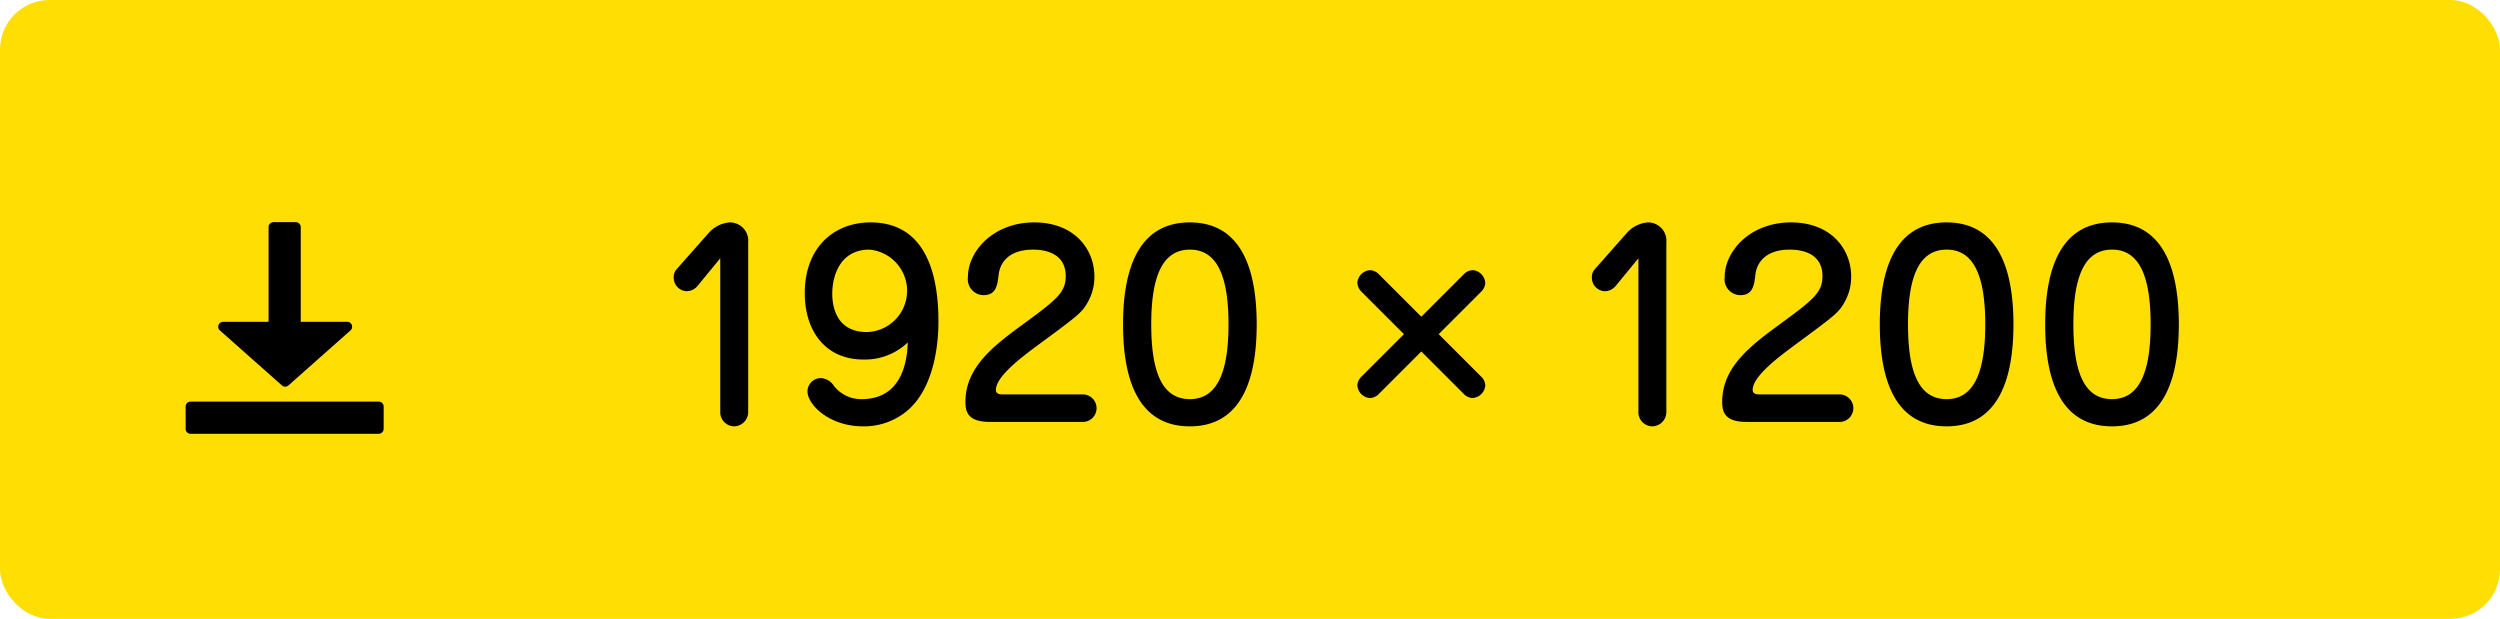 <svg id="btn_dl_1920_1200.svg" xmlns="http://www.w3.org/2000/svg" width="202" height="50" viewBox="0 0 202 50">
  <defs>
    <style>
      .cls-1 {
        fill: #ffdf03;
      }

      .cls-2 {
        fill-rule: evenodd;
      }
    </style>
  </defs>
  <rect id="長方形_6" data-name="長方形 6" class="cls-1" width="202" height="50" rx="4" ry="4"/>
  <path id="_1920_1200" data-name="1920 × 1200" class="cls-2" d="M645.194,1212.27a1.145,1.145,0,0,0,1.12,1.18,1.159,1.159,0,0,0,1.141-1.18v-13.68a1.484,1.484,0,0,0-1.5-1.62,2.537,2.537,0,0,0-1.7.86l-2.6,2.94a0.944,0.944,0,0,0-.22.66,1.093,1.093,0,0,0,1.041,1.1,1.161,1.161,0,0,0,.88-0.42l1.84-2.24v12.4Zm15.153-5.6c-0.08,2.52-1.06,4.58-3.721,4.58a2.8,2.8,0,0,1-2.24-1.06,1.323,1.323,0,0,0-1.081-.64,1.081,1.081,0,0,0-1.06,1.08c0,1.04,1.721,2.82,4.5,2.82a5.427,5.427,0,0,0,3.781-1.46c2.28-2.18,2.3-6.24,2.3-7.04,0-3.74-1-7.98-5.481-7.98-3,0-5.321,2.06-5.321,5.72,0,3.02,1.641,5.36,4.741,5.36A5.011,5.011,0,0,0,660.347,1206.67Zm-3.1-7.5a3.337,3.337,0,0,1-.2,6.66c-2.38,0-2.8-1.92-2.8-3.1C654.246,1201.31,654.866,1199.17,657.246,1199.17Zm10.782,11.7c-0.28,0-.56-0.06-0.56-0.36,0-1.1,2.1-2.66,3.28-3.54,3.261-2.4,3.661-2.7,4.1-3.48a4.137,4.137,0,0,0,.58-2.14c0-2.22-1.62-4.38-4.861-4.38-3.3,0-5.361,2.32-5.361,4.42a1.29,1.29,0,0,0,1.261,1.46c1.02,0,1.12-.8,1.22-1.64,0.14-1.18,1.02-2.04,2.78-2.04,0.821,0,2.641.2,2.641,2.14,0,1.28-.68,1.86-3.241,3.74-2.5,1.82-4.861,3.56-4.861,6.42,0,0.76.16,1.62,1.961,1.62h7.441a1.113,1.113,0,1,0,0-2.22h-6.381Zm15.112-13.9c-4.4,0-5.4,4.22-5.4,8.24,0,4.34,1.16,8.24,5.4,8.24,4.381,0,5.4-4.2,5.4-8.24C688.541,1201.01,687.441,1196.97,683.14,1196.97Zm0,2.2c2.261,0,3.121,2.26,3.121,6.04,0,3.8-.88,6.04-3.121,6.04s-3.12-2.18-3.12-6.04C680.02,1201.47,680.86,1199.17,683.14,1199.17Zm15.281,2a1.061,1.061,0,0,0-.721-0.34,1.11,1.11,0,0,0-1.026.97,1.085,1.085,0,0,0,.342.78l3.421,3.42-3.421,3.42a1.018,1.018,0,0,0-.342.74,1.109,1.109,0,0,0,.972,1,1.028,1.028,0,0,0,.775-0.34l3.421-3.42,3.421,3.42a1.031,1.031,0,0,0,.72.34,1.11,1.11,0,0,0,1.026-.97,1.028,1.028,0,0,0-.342-0.77l-3.421-3.42,3.421-3.42a1.061,1.061,0,0,0,.342-0.72,1.114,1.114,0,0,0-.972-1.03,1.051,1.051,0,0,0-.774.34l-3.421,3.42Zm20.959,11.1a1.145,1.145,0,0,0,1.12,1.18,1.159,1.159,0,0,0,1.141-1.18v-13.68a1.484,1.484,0,0,0-1.5-1.62,2.537,2.537,0,0,0-1.7.86l-2.6,2.94a0.944,0.944,0,0,0-.22.66,1.093,1.093,0,0,0,1.041,1.1,1.161,1.161,0,0,0,.88-0.42l1.84-2.24v12.4Zm9.794-1.4c-0.28,0-.56-0.06-0.56-0.36,0-1.1,2.1-2.66,3.28-3.54,3.261-2.4,3.661-2.7,4.1-3.48a4.137,4.137,0,0,0,.58-2.14c0-2.22-1.62-4.38-4.861-4.38-3.3,0-5.361,2.32-5.361,4.42a1.29,1.29,0,0,0,1.261,1.46c1.02,0,1.12-.8,1.22-1.64,0.14-1.18,1.02-2.04,2.78-2.04,0.821,0,2.641.2,2.641,2.14,0,1.28-.68,1.86-3.241,3.74-2.5,1.82-4.861,3.56-4.861,6.42,0,0.76.16,1.62,1.961,1.62h7.441a1.113,1.113,0,1,0,0-2.22h-6.381Zm15.112-13.9c-4.4,0-5.4,4.22-5.4,8.24,0,4.34,1.16,8.24,5.4,8.24,4.381,0,5.4-4.2,5.4-8.24C749.687,1201.01,748.587,1196.97,744.286,1196.97Zm0,2.2c2.261,0,3.121,2.26,3.121,6.04,0,3.8-.88,6.04-3.121,6.04s-3.12-2.18-3.12-6.04C741.166,1201.47,742.006,1199.17,744.286,1199.17Zm13.362-2.2c-4.4,0-5.4,4.22-5.4,8.24,0,4.34,1.16,8.24,5.4,8.24,4.381,0,5.4-4.2,5.4-8.24C763.049,1201.01,761.949,1196.97,757.648,1196.97Zm0,2.2c2.261,0,3.121,2.26,3.121,6.04,0,3.8-.88,6.04-3.121,6.04s-3.12-2.18-3.12-6.04C754.528,1201.47,755.368,1199.17,757.648,1199.17Z" transform="translate(-587 -1179)"/>
  <path id="icon" class="cls-2" d="M617.6,1214.05H602.4a0.4,0.4,0,0,1-.4-0.4v-1.8a0.4,0.4,0,0,1,.4-0.4h15.2a0.4,0.4,0,0,1,.4.4v1.8A0.4,0.4,0,0,1,617.6,1214.05Zm-7.28-3.92a0.4,0.4,0,0,1-.555,0l-5.008-4.44a0.4,0.4,0,0,1,.278-0.69H608.7v-7.65a0.4,0.4,0,0,1,.4-0.4h1.8a0.4,0.4,0,0,1,.4.4V1205h3.751a0.4,0.4,0,0,1,.277.69Z" transform="translate(-587 -1179)"/>
</svg>
